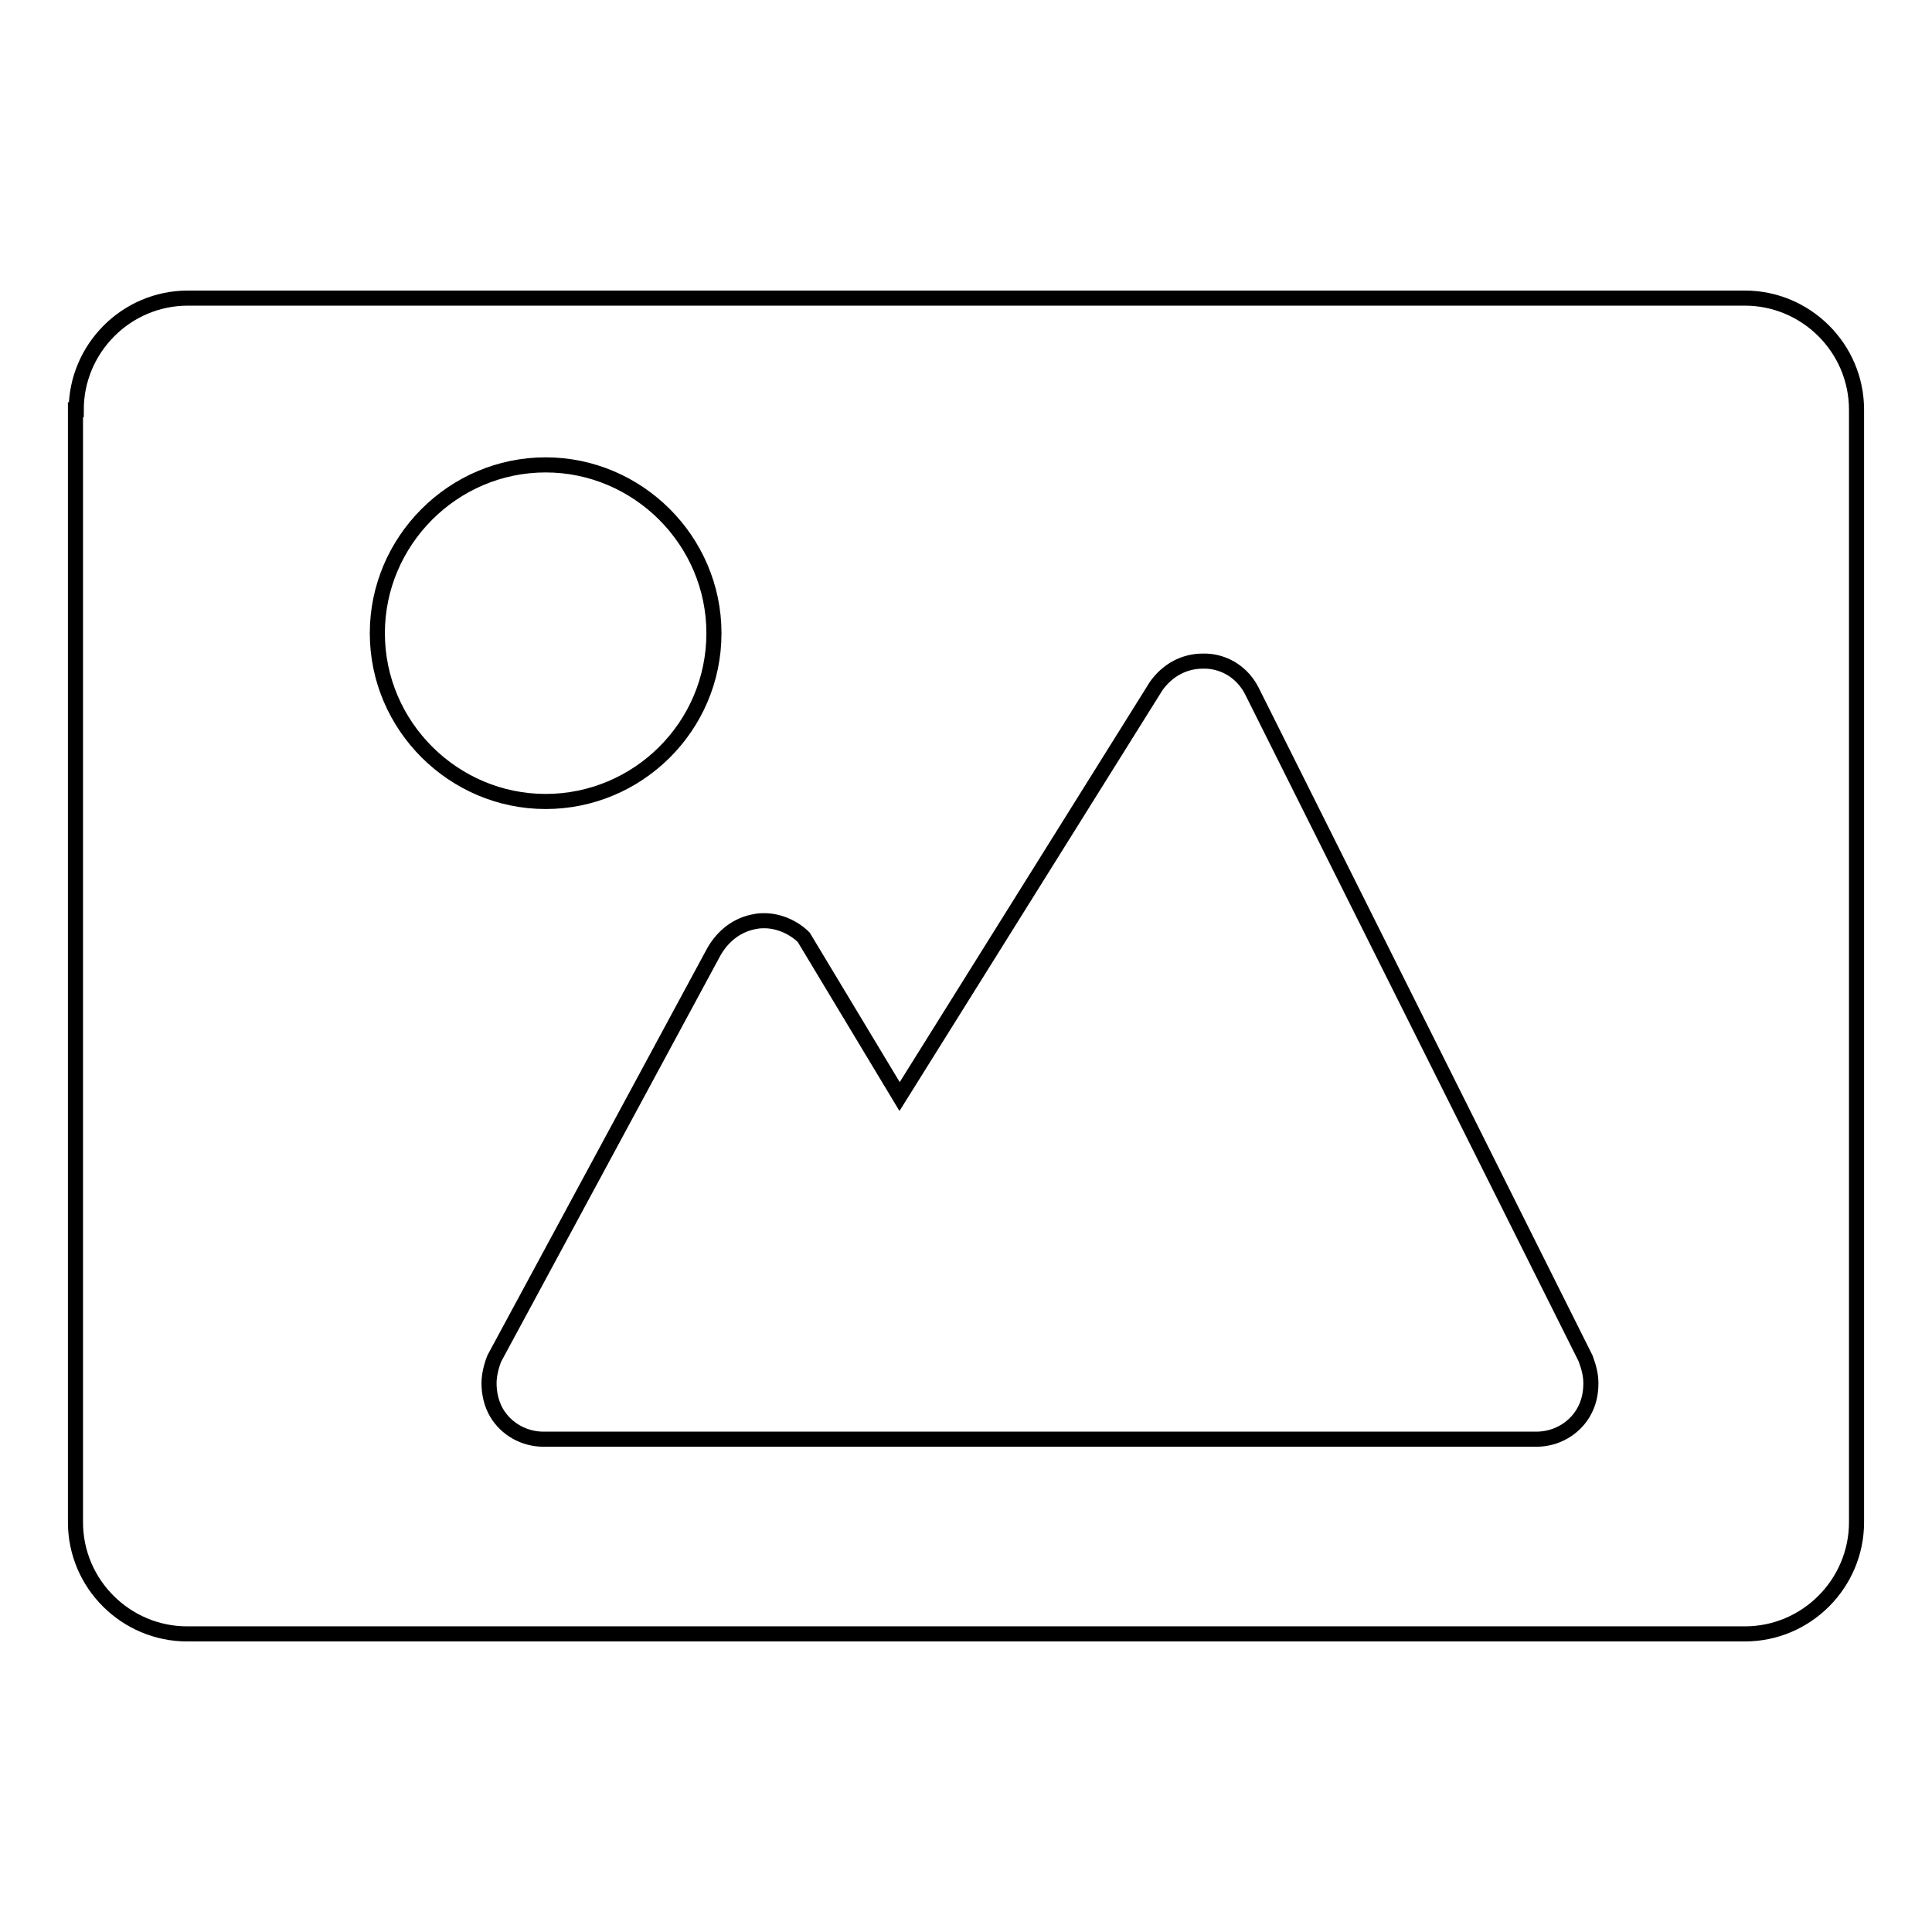 <?xml version="1.0" encoding="utf-8"?>
<!-- Svg Vector Icons : http://www.onlinewebfonts.com/icon -->
<!DOCTYPE svg PUBLIC "-//W3C//DTD SVG 1.1//EN" "http://www.w3.org/Graphics/SVG/1.1/DTD/svg11.dtd">
<svg version="1.1" xmlns="http://www.w3.org/2000/svg" xmlns:xlink="http://www.w3.org/1999/xlink" x="0px" y="0px" viewBox="0 0 256 256" enable-background="new 0 0 256 256" xml:space="preserve">
<g><g><path stroke-width="2" fill-opacity="0" stroke="#000000"  d="M10.1,54.3c0-8.1,6.6-14.8,14.8-14.8h206.3c8.1,0,14.8,6.6,14.8,14.8v147.4c0,8.1-6.6,14.8-14.8,14.8H24.8c-8.1,0-14.8-6.6-14.8-14.8V54.3H10.1z M65.5,180c-0.4,1-0.7,2.2-0.7,3.3c0,1.3,0.3,2.7,1,3.9c1.3,2.2,3.7,3.5,6.2,3.5h131.6c2.5,0,4.9-1.3,6.2-3.5c0.7-1.2,1-2.5,1-3.9c0-1.2-0.3-2.2-0.7-3.3l-44.2-88.4c-1.2-2.4-3.5-3.9-6.1-4c-0.1,0-0.3,0-0.4,0c-2.5,0-4.7,1.2-6.2,3.3l-34,54.4l-12.7-21.1c-1.3-1.3-3.3-2.2-5.2-2.2c-0.4,0-0.7,0-1.2,0.1c-2.4,0.4-4.3,1.9-5.5,4L65.5,180L65.5,180z M94.6,83.9c0-12.3-10.1-22.3-22.3-22.3c-12.3,0-22.3,10.1-22.3,22.3c0,12.3,10.1,22.3,22.3,22.3C84.5,106.2,94.6,96.3,94.6,83.9L94.6,83.9z"/></g></g>
</svg>